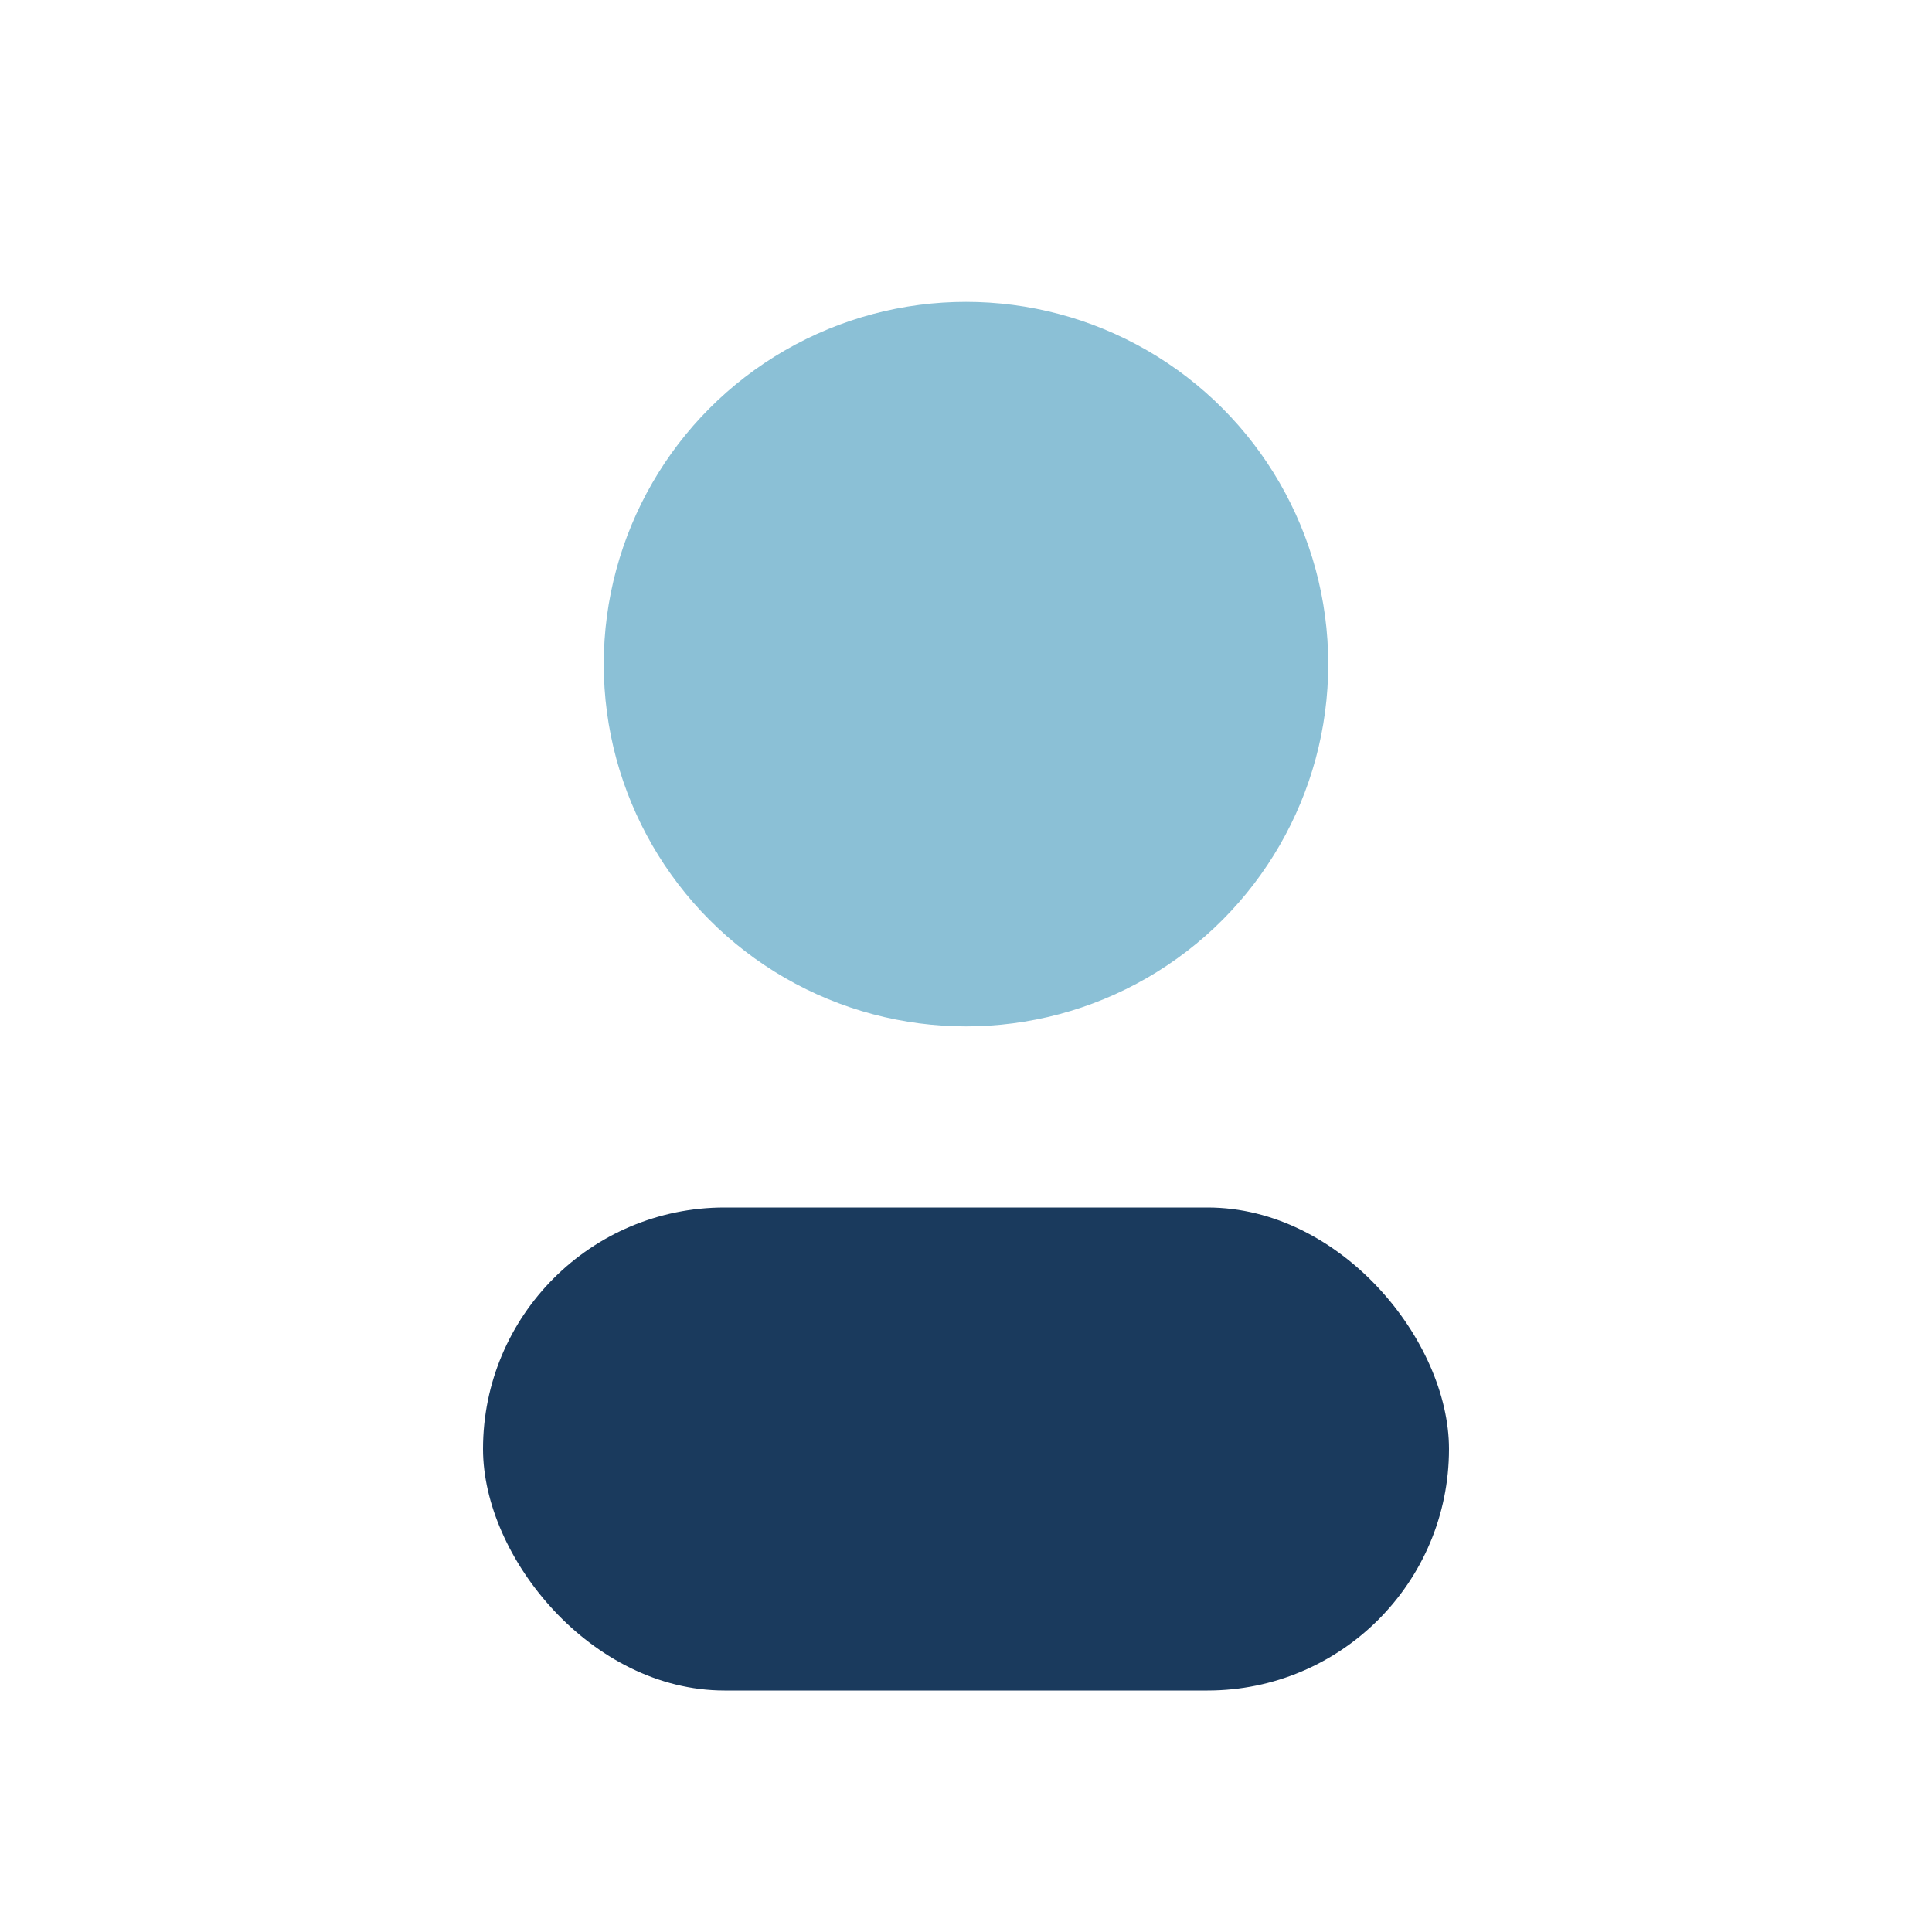 <?xml version="1.0" encoding="UTF-8"?>
<svg xmlns="http://www.w3.org/2000/svg" width="32" height="32" viewBox="0 0 32 32"><circle cx="16" cy="11" r="6" fill="#8BC0D6"/><rect x="8" y="20" width="16" height="8" rx="4" fill="#1A3A5D"/></svg>